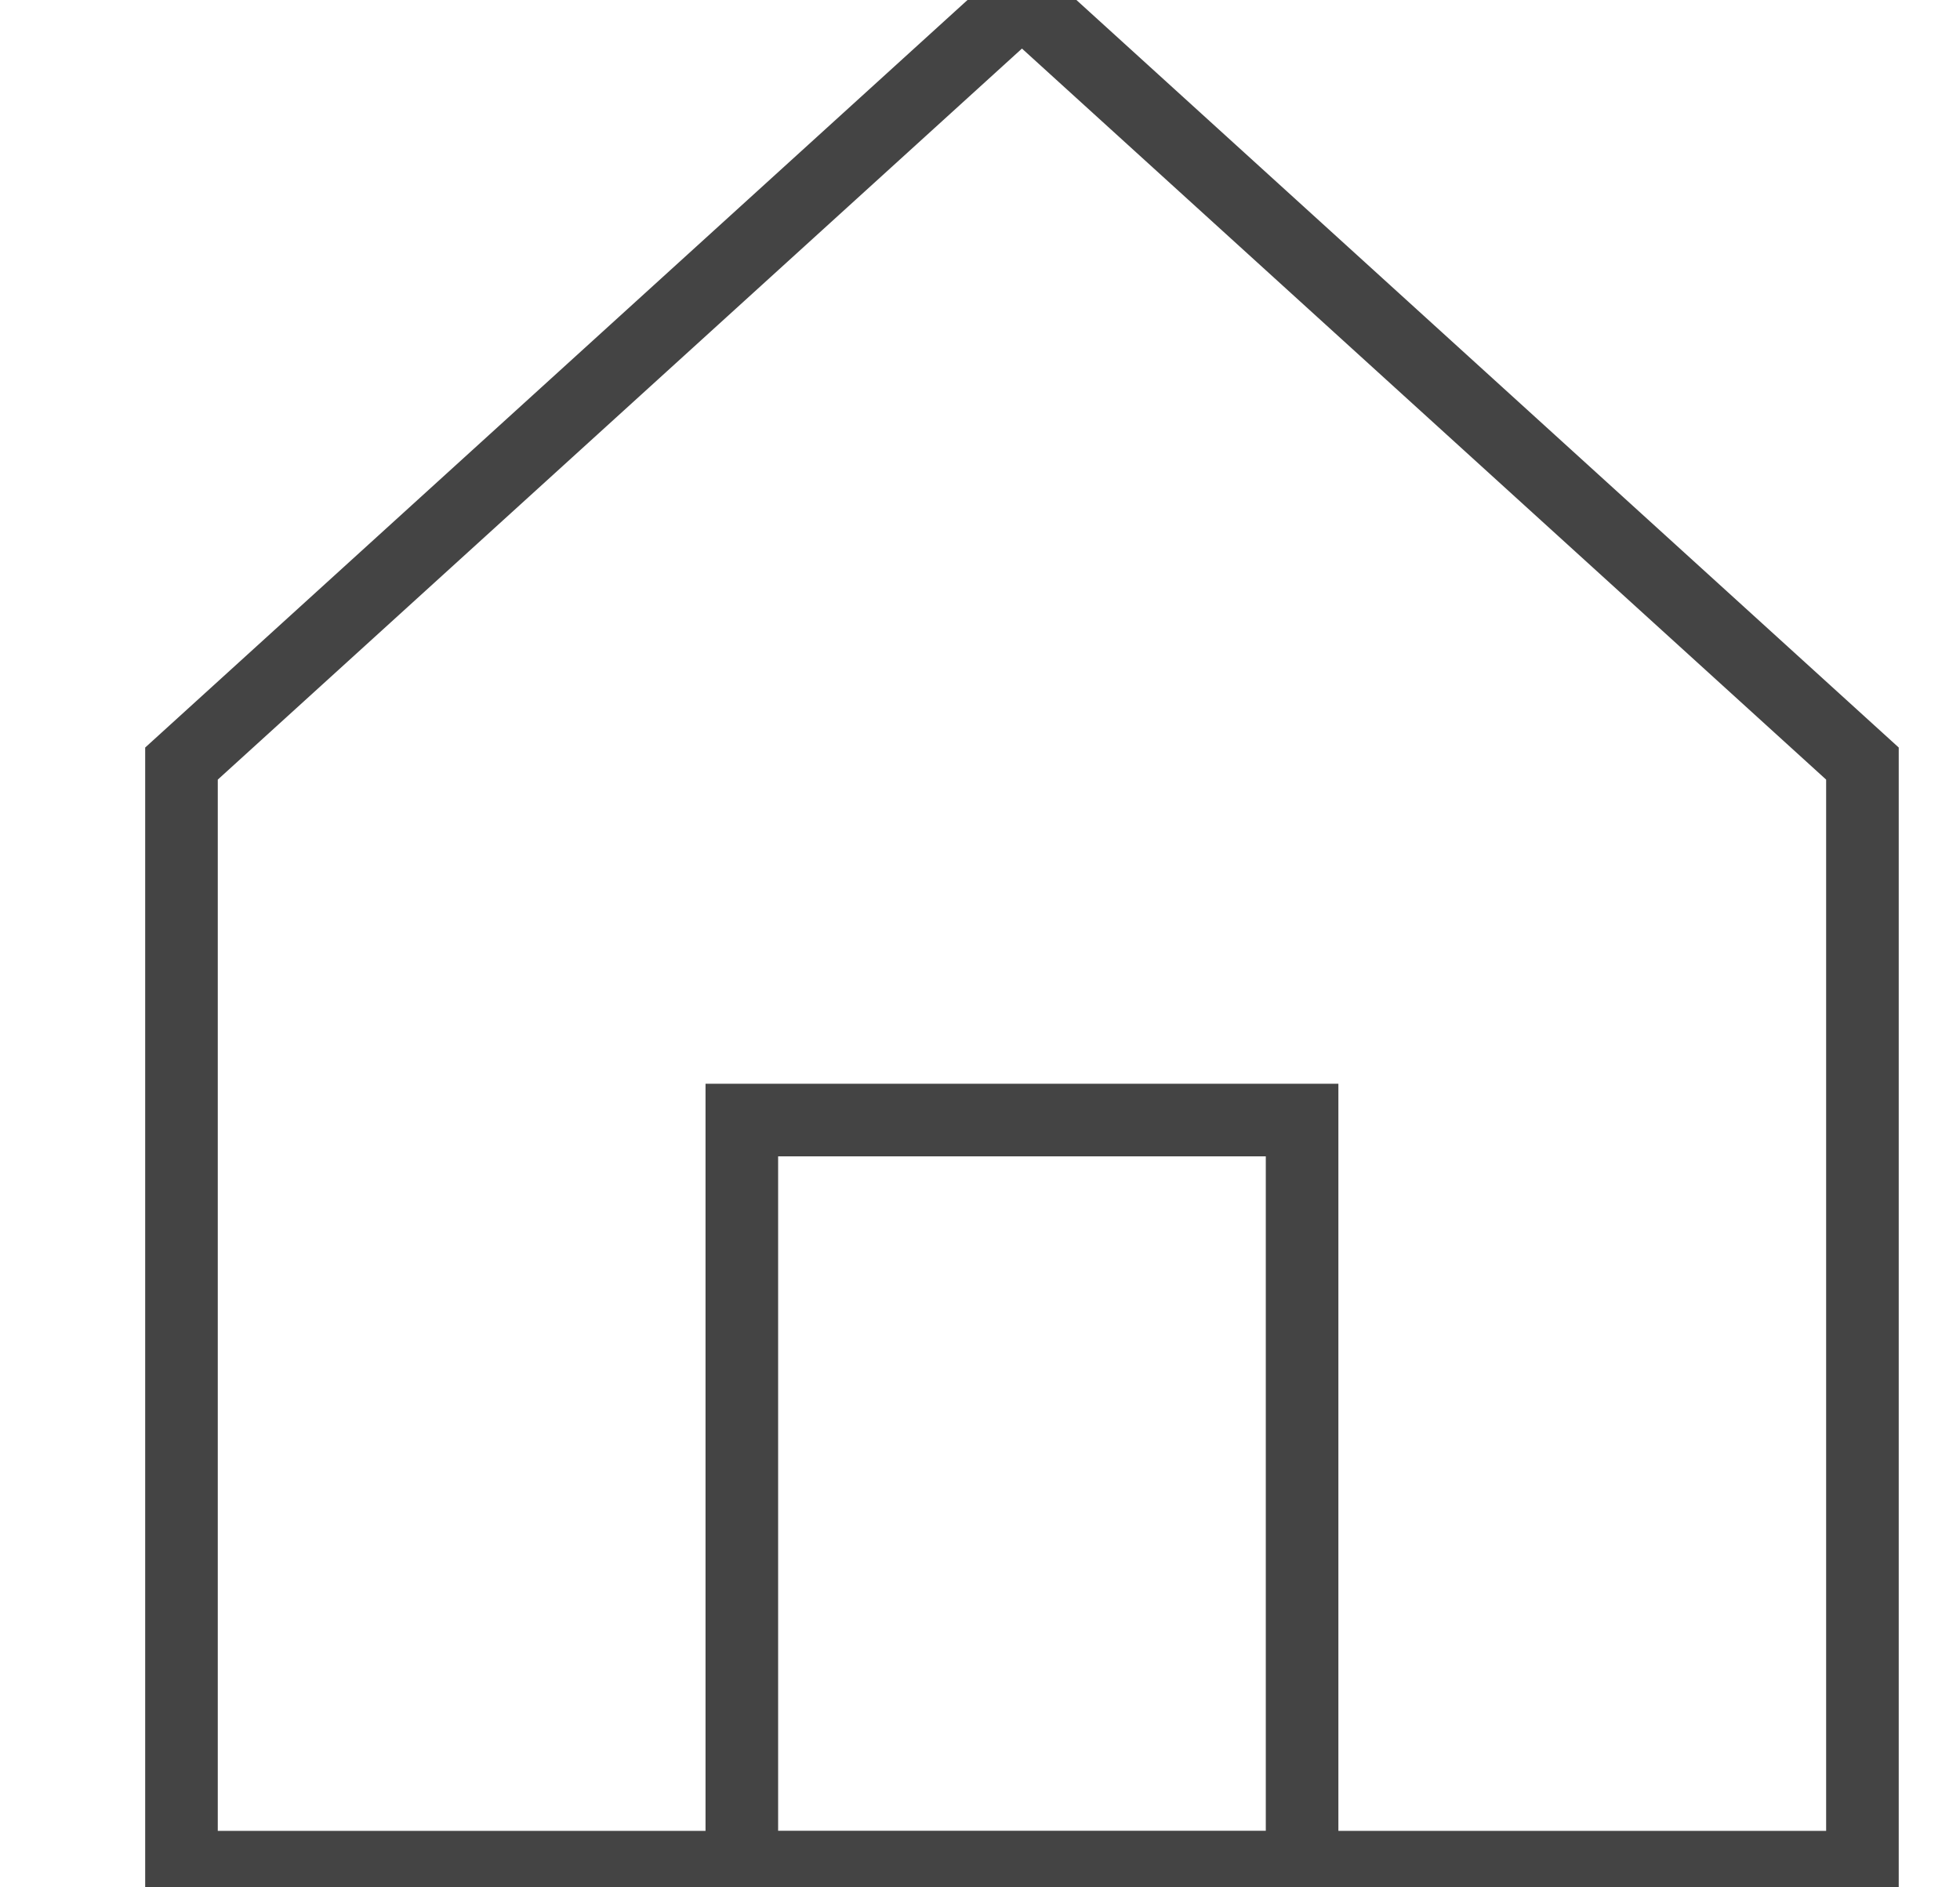 <?xml version="1.0" encoding="UTF-8"?> <svg xmlns="http://www.w3.org/2000/svg" width="27" height="26" viewBox="0 0 27 26" fill="none"><g clip-path="url(#clip0_1597_2)"><path fill-rule="evenodd" clip-rule="evenodd" d="M14.078 -0.682L26.156 10.298V26.222H2V10.298L14.078 -0.682ZM3 10.74V25.222H9.719V14.93H18.437V25.222H25.156V10.74L14.078 0.669L3 10.74ZM17.437 25.221V15.93H10.719V25.221H17.437Z" fill="#444444"></path></g><defs><clipPath id="clip0_1597_2"><rect width="26" height="26" fill="white" transform="translate(0.922)"></rect></clipPath></defs></svg> 